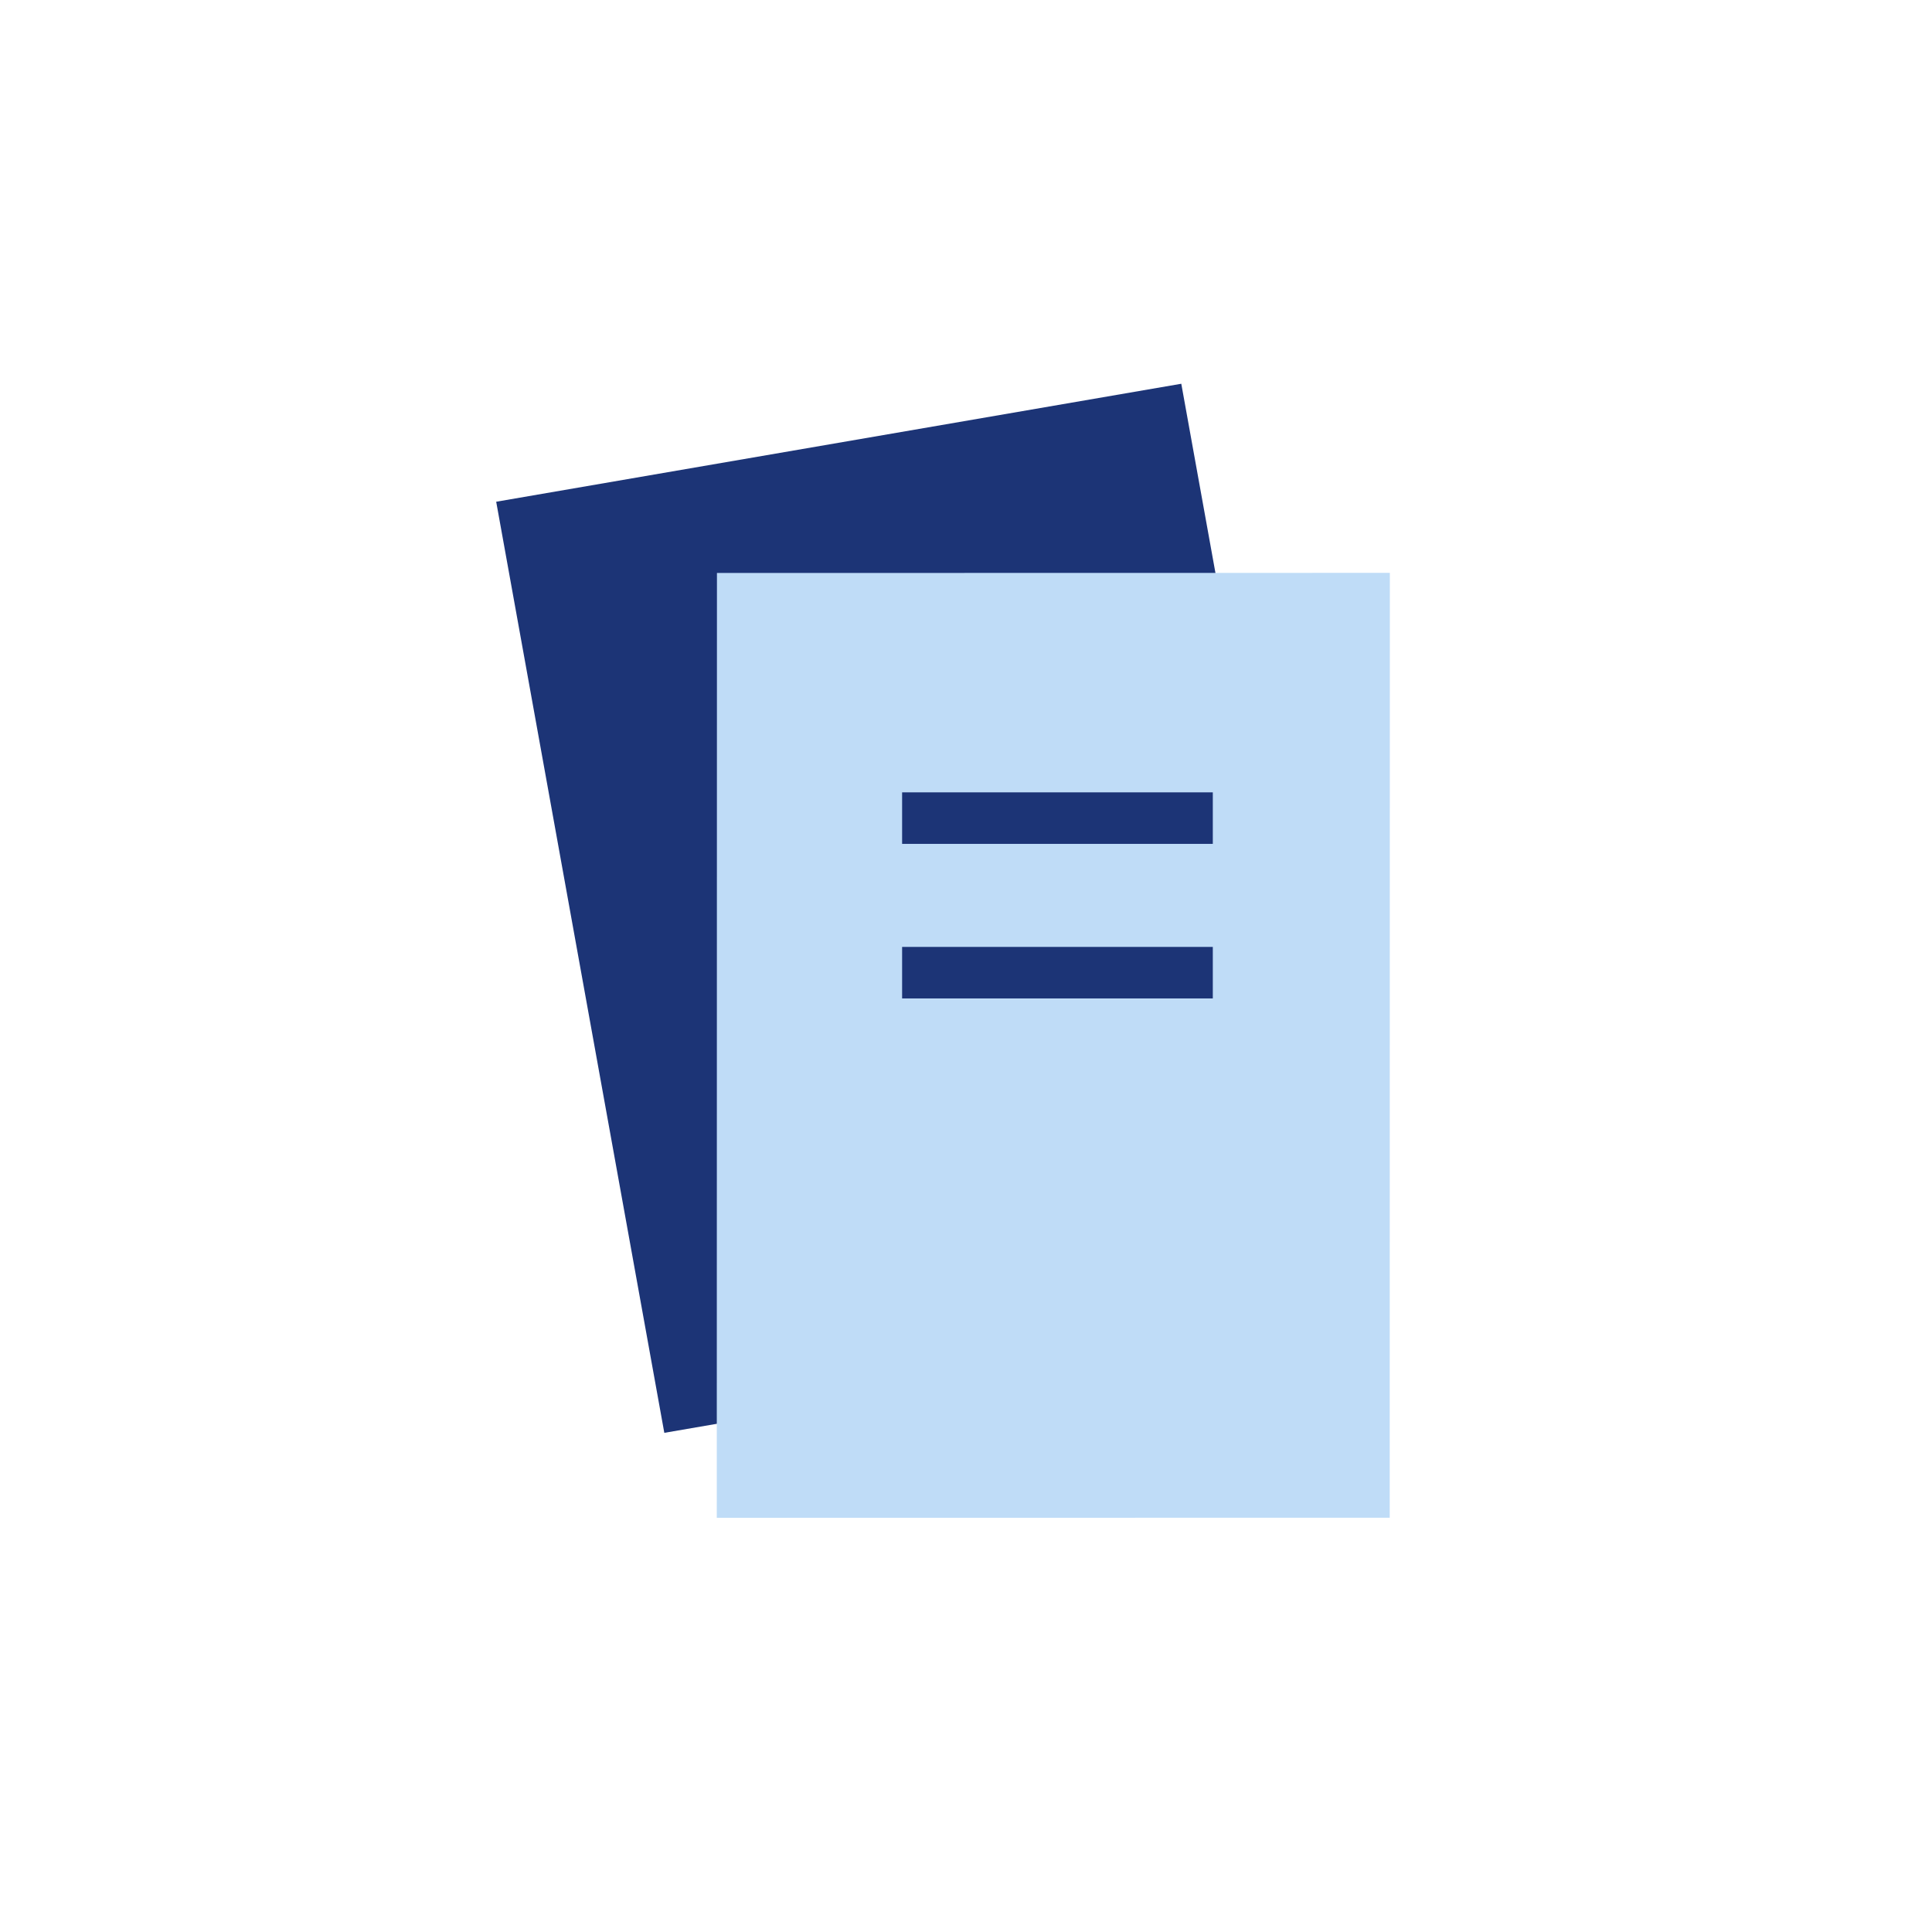 <?xml version="1.0" encoding="UTF-8"?>
<svg xmlns="http://www.w3.org/2000/svg" xmlns:xlink="http://www.w3.org/1999/xlink" width="75px" height="75px" viewBox="0 0 75 75" version="1.1">
  <title>481F3219-47D3-49D0-82C8-90A6DA3AC909</title>
  <g id="layouts" stroke="none" stroke-width="1" fill="none" fill-rule="evenodd">
    <g id="06_isla_reskin_magazin" transform="translate(-359.875, -738.87)">
      <g id="icon-alle-artikel" transform="translate(359.875, 738.87)">
        <rect id="canvas" x="0" y="0" width="75" height="75"></rect>
        <g id="Group-17" transform="translate(19.135, 14.714)">
          <polygon id="Rectangle" fill="#1C3476" transform="translate(16.688, 20.546) rotate(-2) translate(-16.688, -20.546) " points="0.688 4.195 27.427 0.546 32.688 36.897 5.949 40.546"></polygon>
          <polygon id="Rectangle" fill="#BFDCF7" transform="translate(21.755, 25.866) rotate(3) translate(-21.755, -25.866) " points="7.755 8.237 33.841 6.866 35.755 43.495 9.668 44.866"></polygon>
          <line x1="15.885" y1="17.045" x2="27.946" y2="17.045" id="Path-4" stroke="#1C3476" stroke-width="2"></line>
          <line x1="15.885" y1="23.045" x2="27.946" y2="23.045" id="Path-4" stroke="#1C3476" stroke-width="2"></line>
        </g>
      </g>
    </g>
  </g>
</svg>
